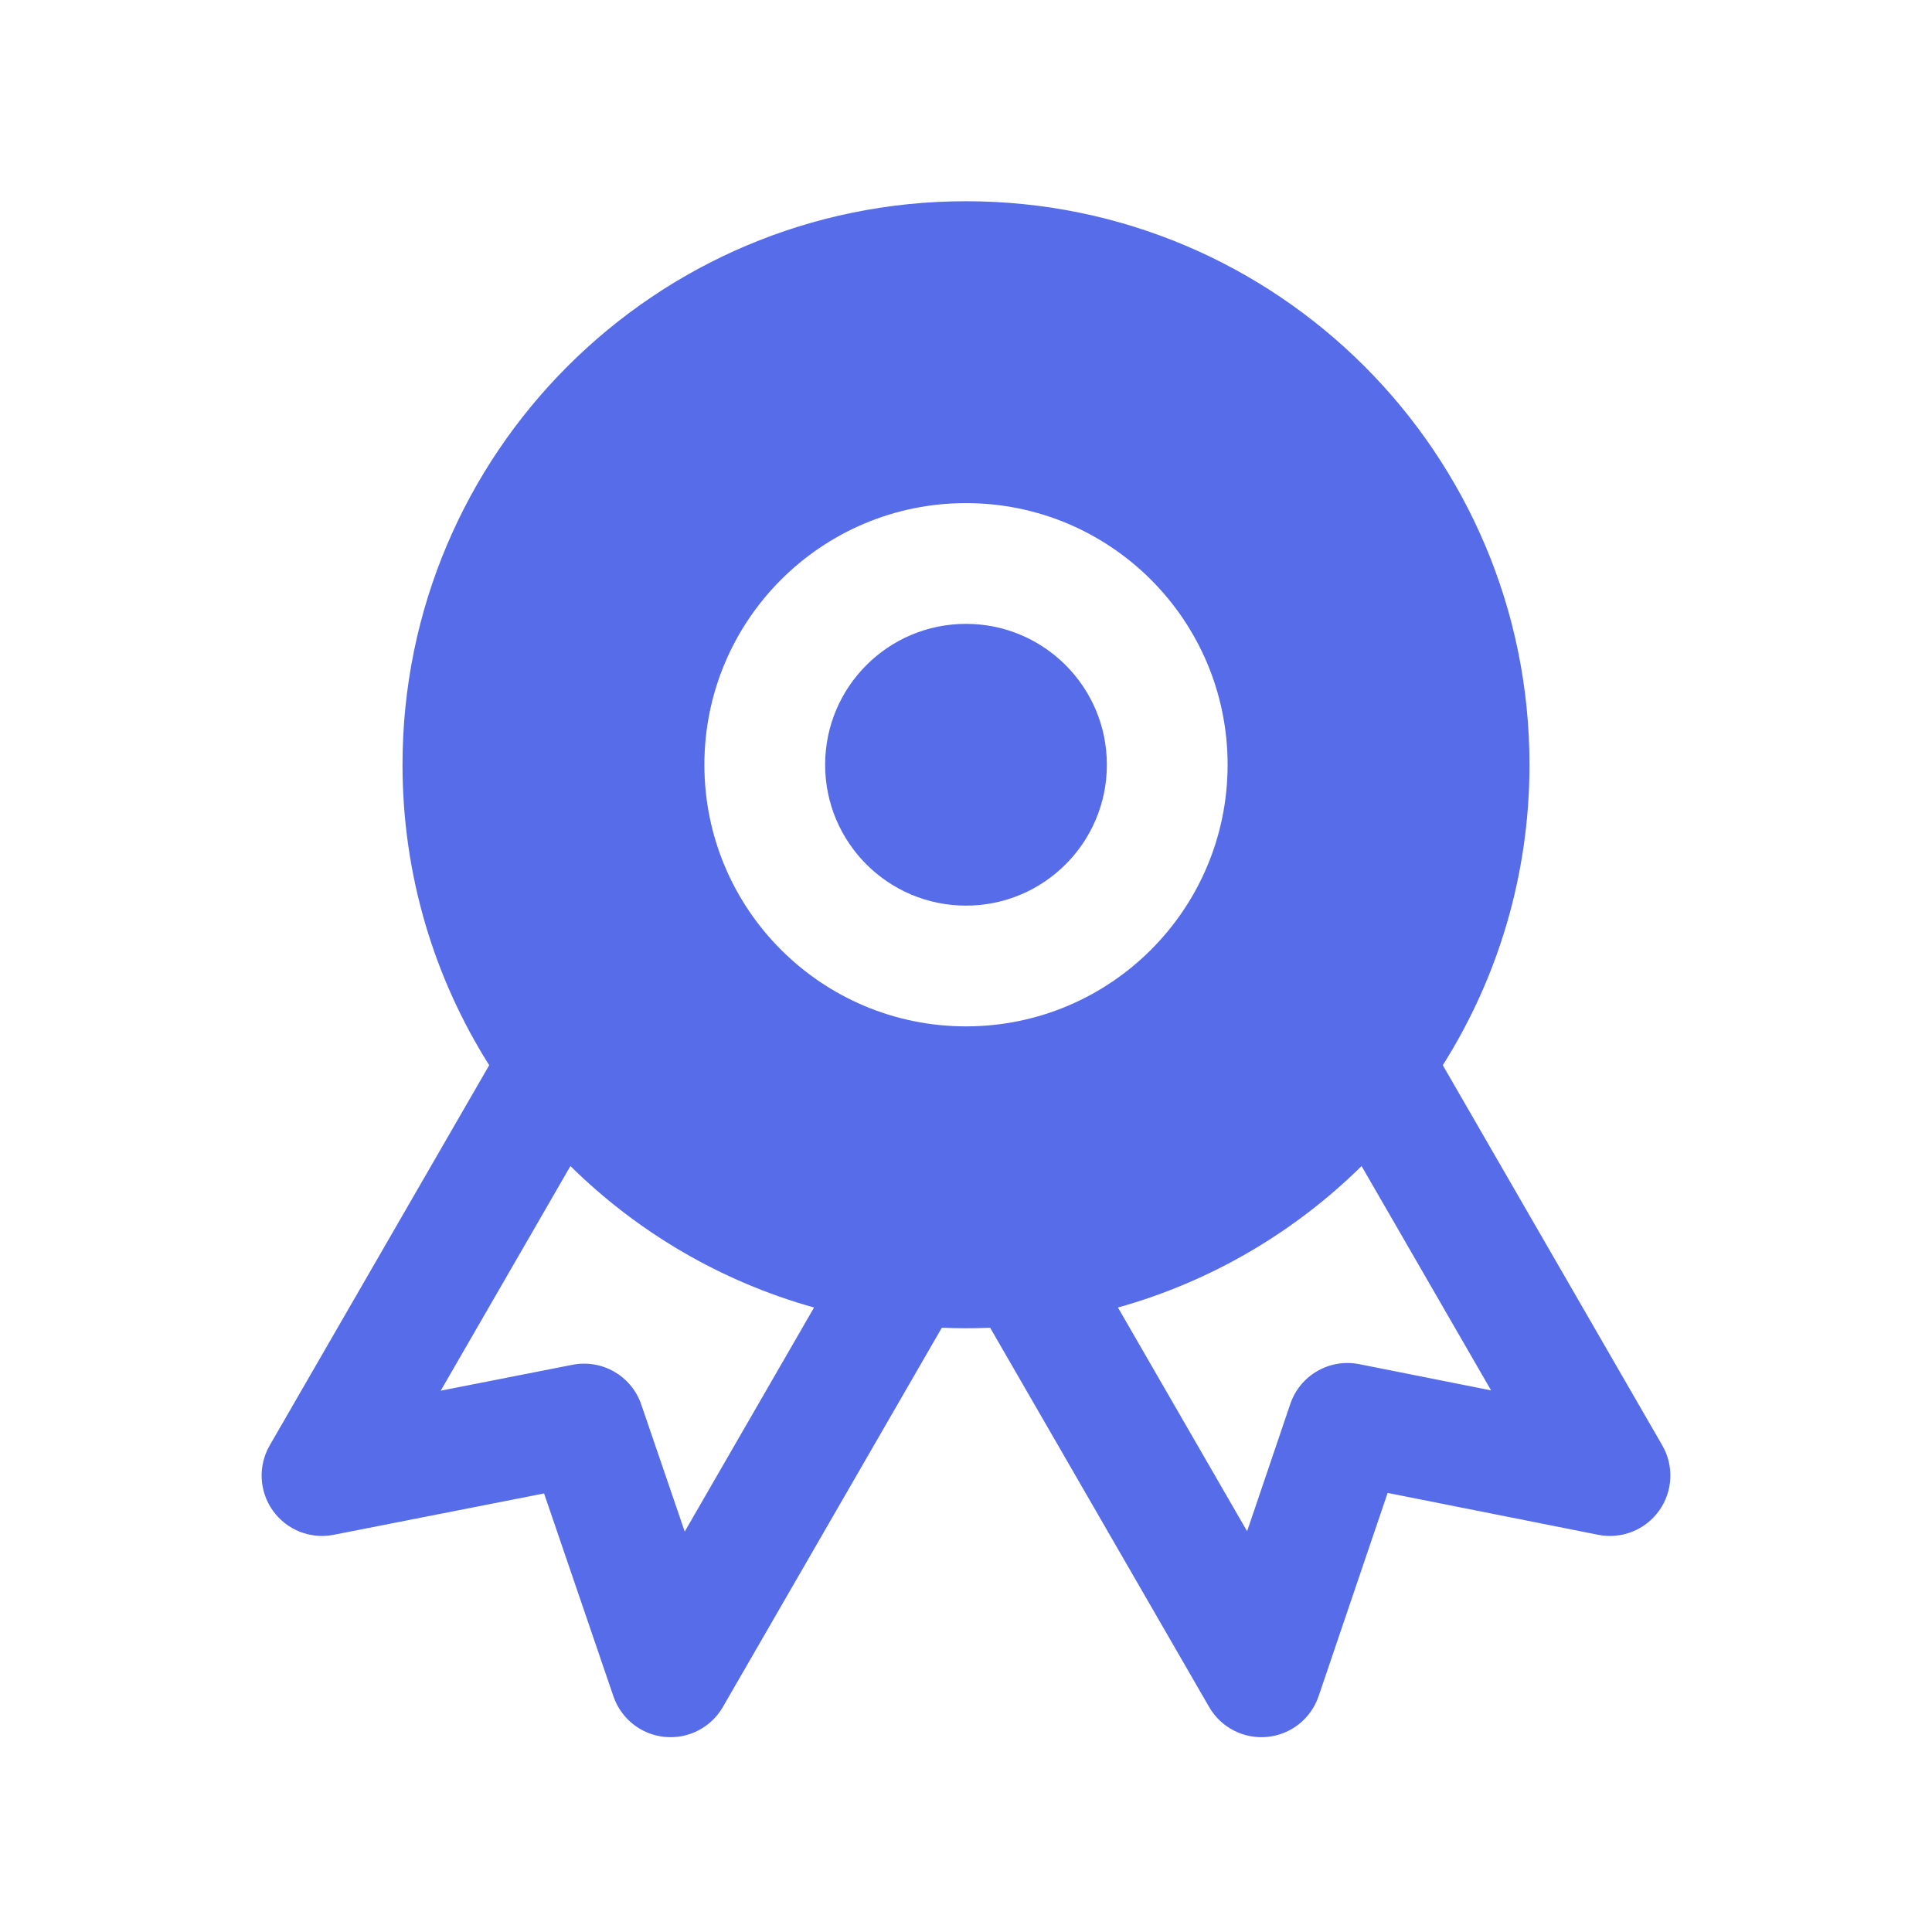 <svg width="56" height="56" viewBox="0 0 56 56" fill="none" xmlns="http://www.w3.org/2000/svg">
<g id="Solid/Status/Award">
<g id="Icon">
<path d="M23.917 22.167C23.917 19.911 25.745 18.083 28 18.083C30.255 18.083 32.083 19.911 32.083 22.167C32.083 24.422 30.255 26.25 28 26.25C25.745 26.25 23.917 24.422 23.917 22.167Z" fill="#566CE8"/>
<path fill-rule="evenodd" clip-rule="evenodd" d="M11.667 22.167C11.667 13.146 18.979 5.833 28 5.833C37.021 5.833 44.333 13.146 44.333 22.167C44.333 25.368 43.412 28.355 41.82 30.876L48.182 41.895C48.526 42.49 48.489 43.231 48.089 43.789C47.689 44.348 46.999 44.621 46.325 44.487L40.221 43.273L38.22 49.166C37.999 49.817 37.418 50.278 36.734 50.345C36.051 50.412 35.391 50.074 35.047 49.478L28.7 38.485C28.468 38.495 28.235 38.5 28 38.5C27.765 38.5 27.532 38.495 27.299 38.485L20.952 49.479C20.609 50.073 19.95 50.412 19.267 50.345C18.584 50.279 18.003 49.819 17.781 49.17L15.77 43.288L9.671 44.487C8.997 44.62 8.309 44.346 7.91 43.788C7.511 43.23 7.475 42.49 7.818 41.895L14.18 30.876C12.588 28.355 11.667 25.368 11.667 22.167ZM16.534 33.799C18.476 35.713 20.895 37.145 23.596 37.899L19.847 44.394L18.587 40.71C18.304 39.882 17.453 39.391 16.594 39.559L12.774 40.31L16.534 33.799ZM32.404 37.899L36.148 44.384L37.4 40.694C37.682 39.863 38.537 39.37 39.399 39.541L43.22 40.301L39.466 33.799C37.524 35.713 35.105 37.145 32.404 37.899ZM28 14.583C23.812 14.583 20.417 17.978 20.417 22.167C20.417 26.355 23.812 29.75 28 29.75C32.188 29.75 35.583 26.355 35.583 22.167C35.583 17.978 32.188 14.583 28 14.583Z" fill="#566CE8"/>
</g>
</g>
</svg>

